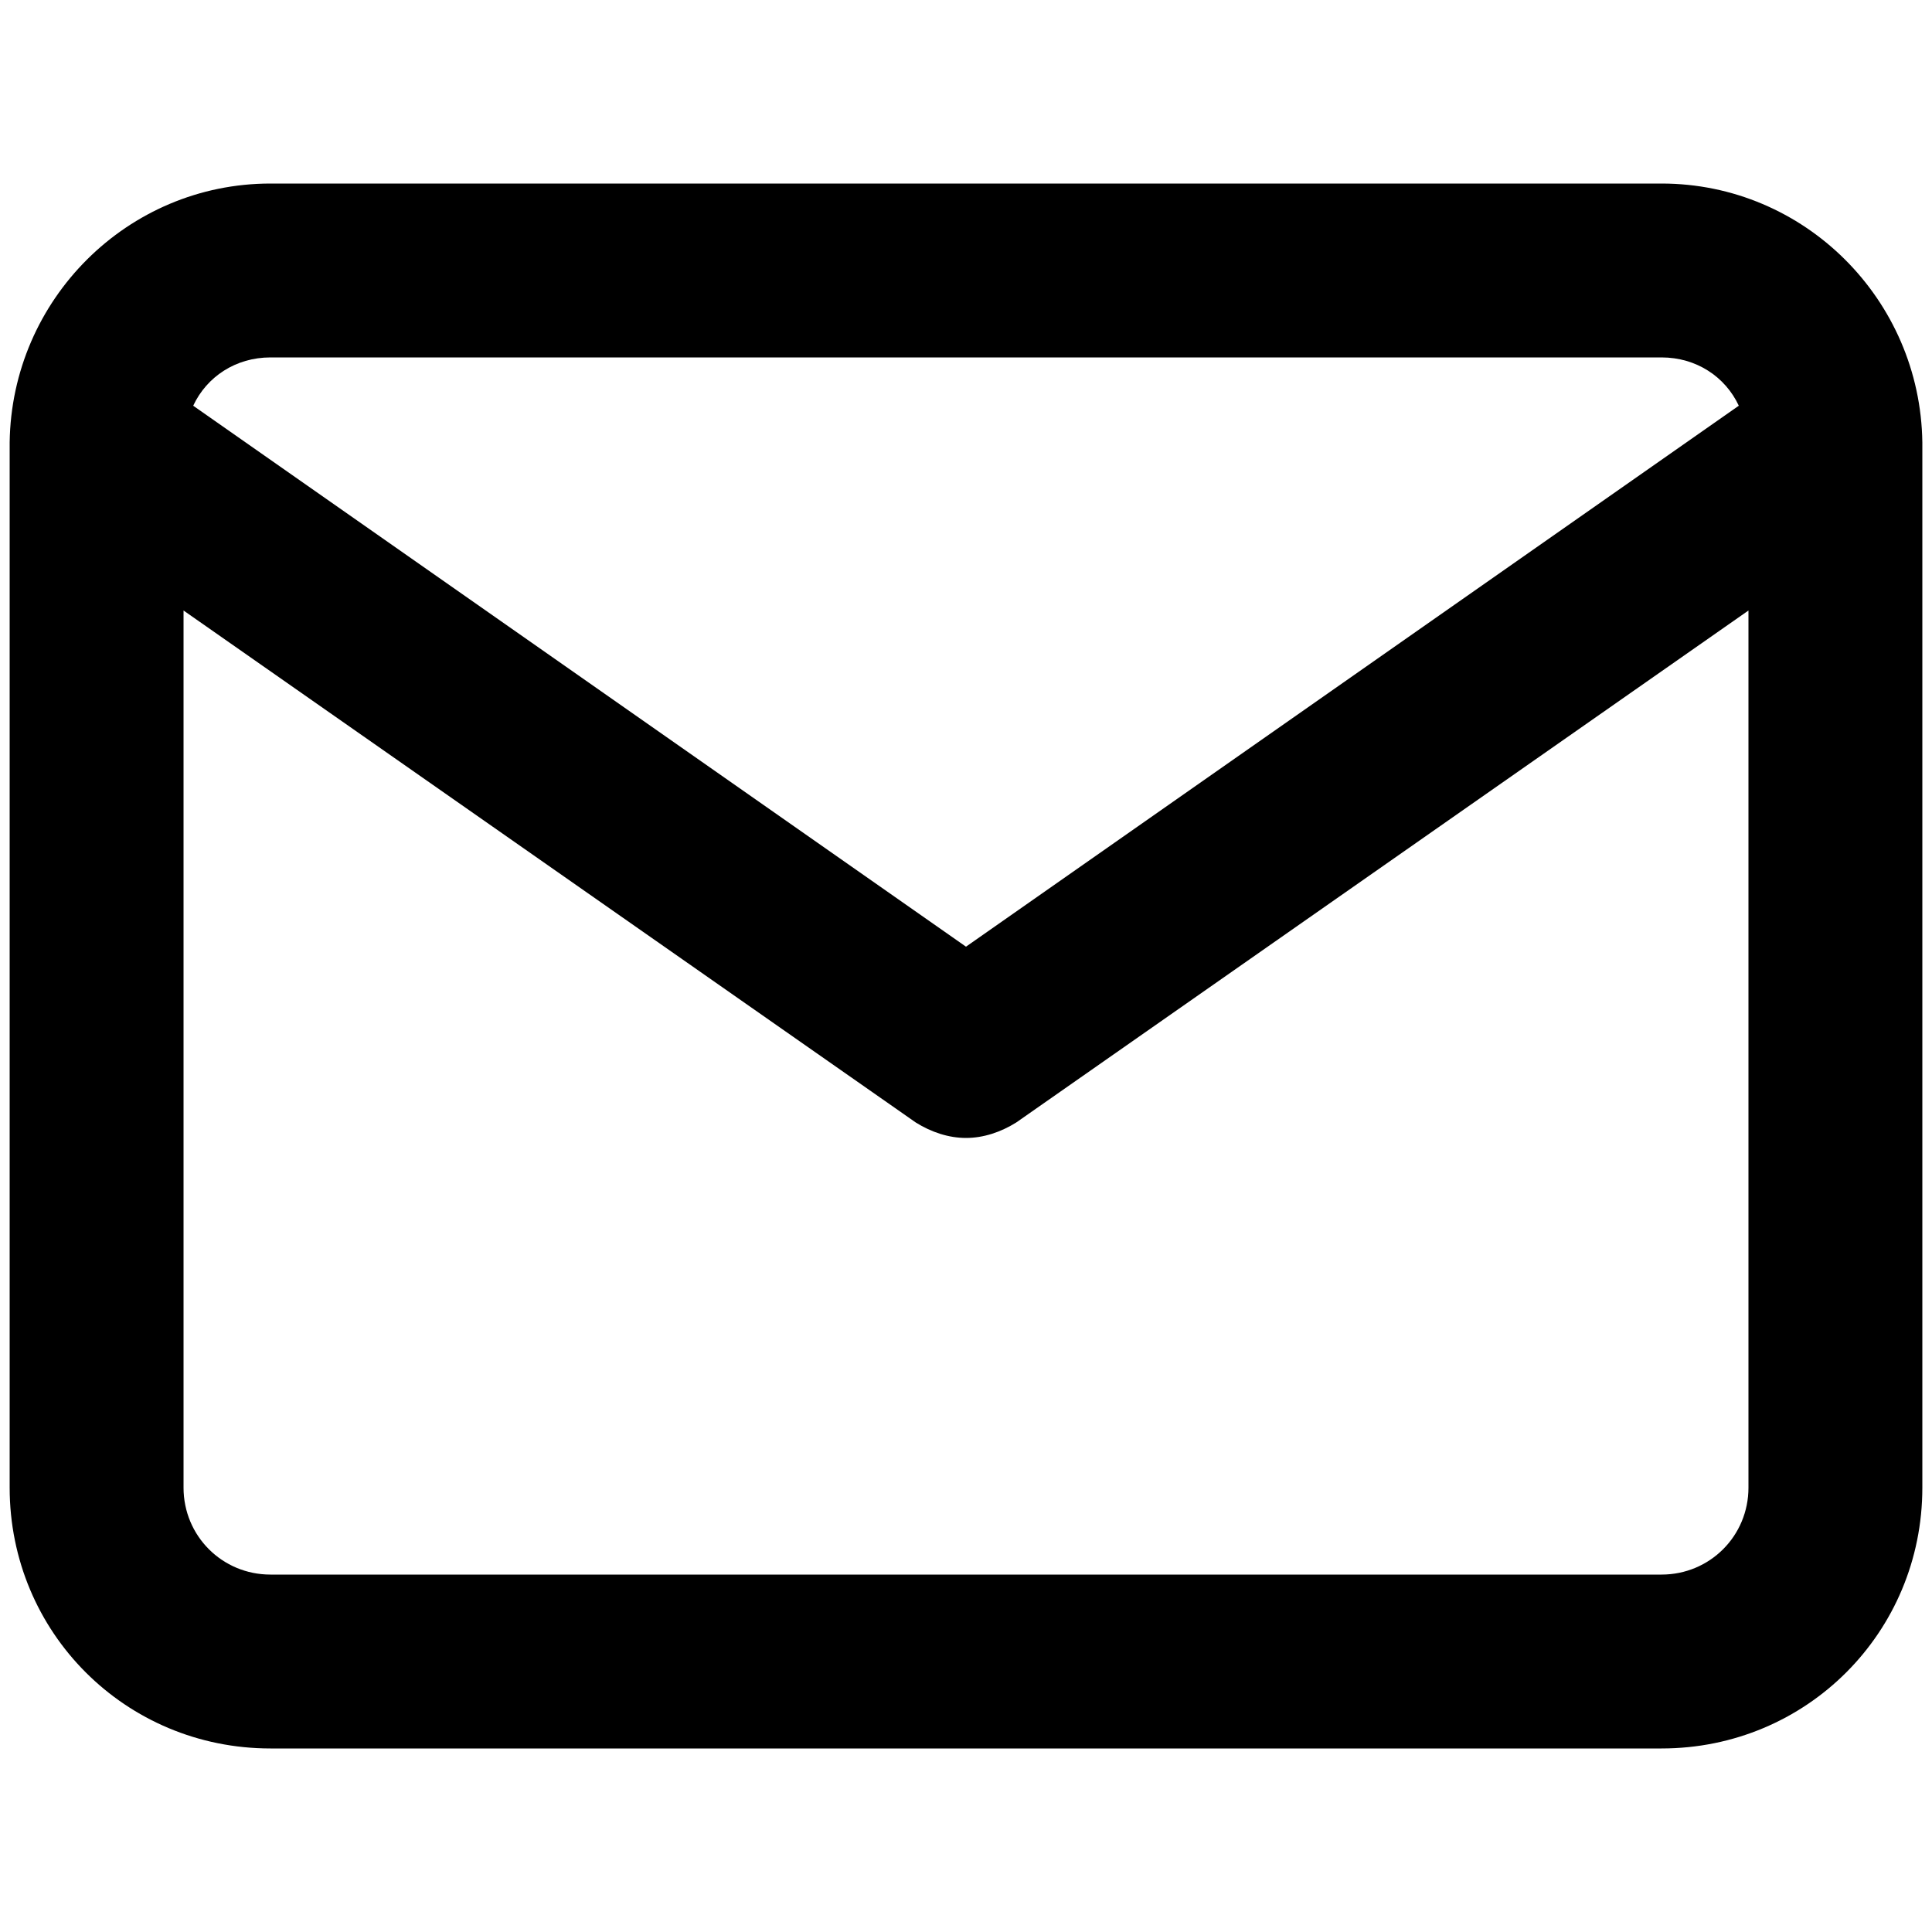 <?xml version="1.0" encoding="utf-8"?>
<!-- Generator: Adobe Illustrator 25.0.0, SVG Export Plug-In . SVG Version: 6.00 Build 0)  -->
<svg version="1.1" id="图层_1" xmlns="http://www.w3.org/2000/svg" xmlns:xlink="http://www.w3.org/1999/xlink" x="0px" y="0px"
	 viewBox="0 0 100 100" style="enable-background:new 0 0 100 100;" xml:space="preserve">
<path d="M99.5,22.9C99.4,15.5,93.4,9.5,86,9.5H14c-7.4,0-13.4,6-13.5,13.4V77c0,7.5,6,13.5,13.5,13.5h72c7.5,0,13.5-6,13.5-13.5
	V22.9z M14,18.5h72c1.8,0,3.3,1,4,2.5L50,49L10,21C10.7,19.5,12.2,18.5,14,18.5z M86,81.5H14c-2.5,0-4.5-2-4.5-4.5V31.6l37.9,26.5
	c0.8,0.5,1.7,0.8,2.6,0.8c0.9,0,1.8-0.3,2.6-0.8l37.9-26.5V77C90.5,79.5,88.5,81.5,86,81.5z"/>
</svg>
